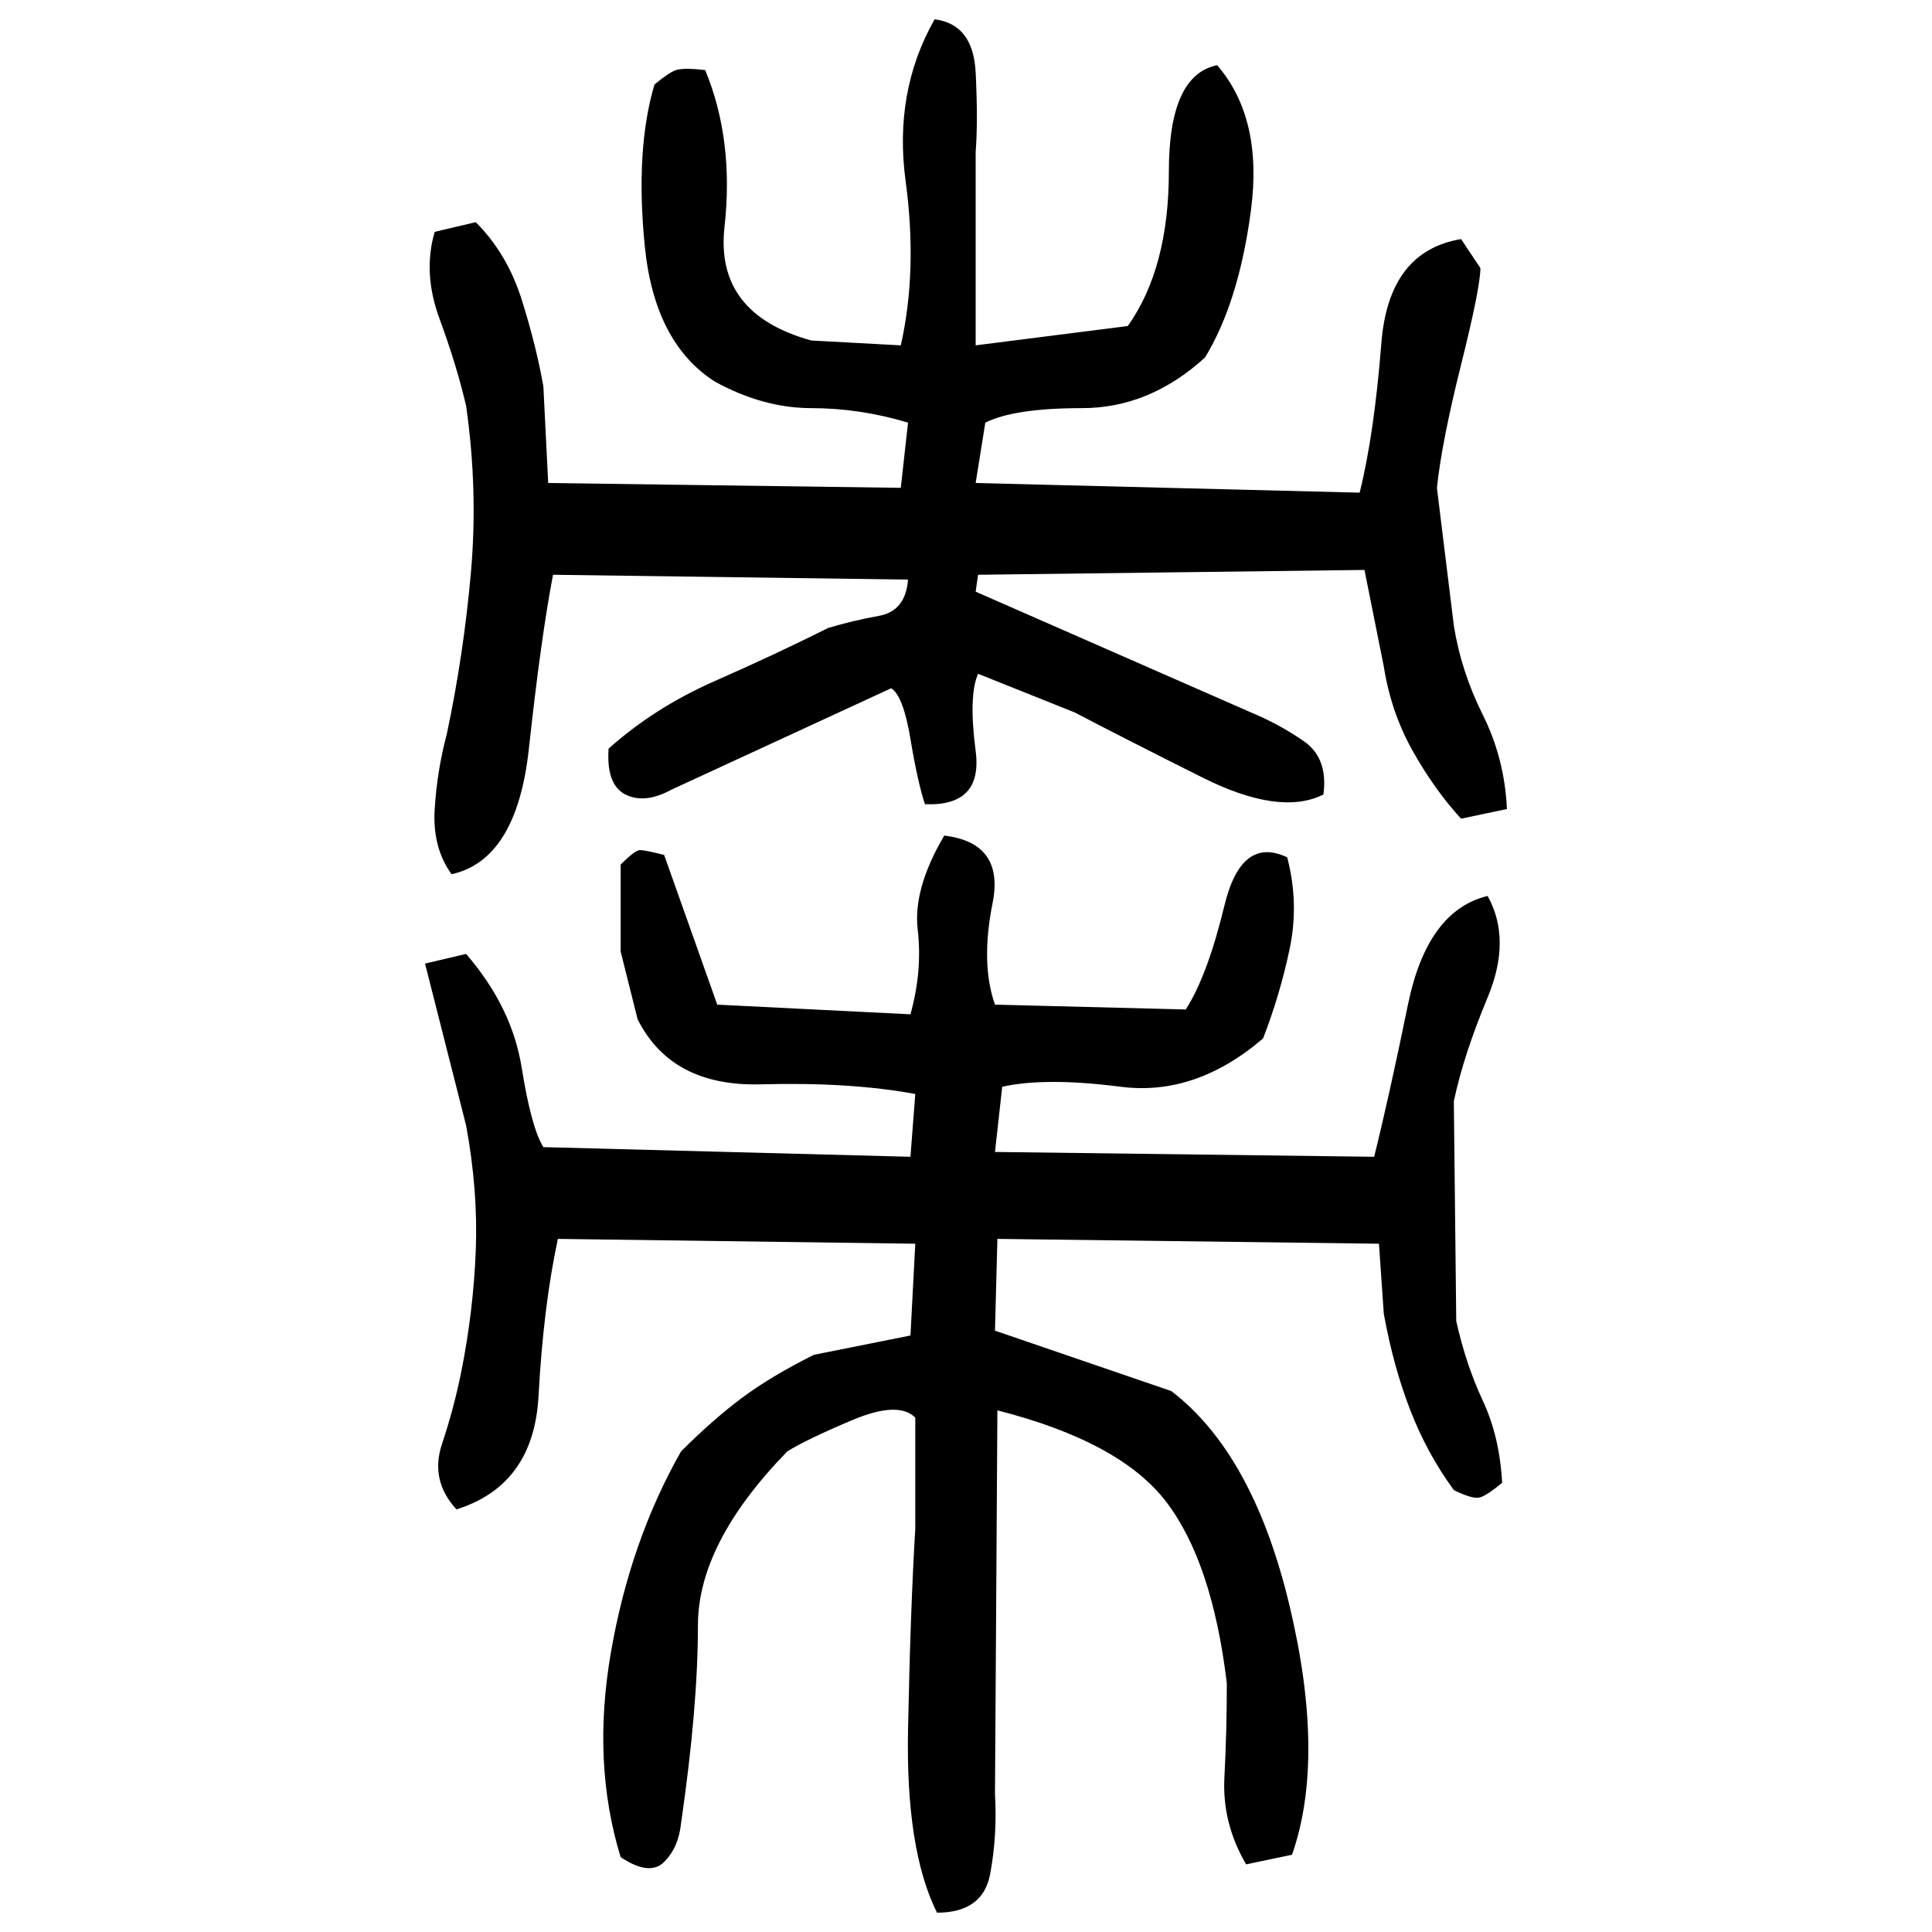 ﻿<?xml version="1.0" encoding="UTF-8" standalone="yes"?>
<svg xmlns="http://www.w3.org/2000/svg" height="100%" version="1.1" width="100%" viewBox="0 0 80 80">
  <g transform="scale(1)">
    <path fill="#000000" d="M38.7 0.8Q40.3 1 40.4 3.0T40.4 6.3V14.3L46.7 13.5Q48.4 11.1 48.4 7.1T50.4 2.7Q52.3 4.9 51.8 8.7T49.9 14.8Q47.6 16.9 44.8 16.9T40.8 17.5L40.4 20L56.3 20.4Q56.9 18 57.2 14.2T60.5 9.9L61.3 11.1Q61.3 11.9 60.5 15.1T59.5 20.2L60.2 25.9Q60.5 27.8 61.4 29.6T62.4 33.5L60.5 33.9Q59.4 32.7 58.5 31.1T57.3 27.6L56.5 23.6L40.5 23.8L40.4 24.5L51.8 29.5Q53 30 54 30.7T54.8 32.9Q53 33.8 49.8 32.2T44.5 29.5L40.5 27.9Q40.1 28.8 40.4 31.1T38.3 33.3Q38.0 32.4 37.7 30.6T36.9 28.5L27.8 32.7Q26.7 33.3 25.9 32.9T25.2 31.0Q27.1 29.3 29.6 28.2T34.3 26Q35.3 25.7 36.4 25.5T37.6 24L22.9 23.8Q22.4 26.4 21.9 31.0T18.7 36.2Q17.9 35.1 18 33.5T18.5 30.4Q19.2 27.1 19.5 23.7T19.3 16.8Q18.9 15.1 18.2 13.2T18.0 9.6L19.7 9.2Q21 10.5 21.6 12.4T22.5 16L22.7 20L37.3 20.2L37.6 17.5Q35.6 16.9 33.6 16.9T29.6 15.8Q27.1 14.2 26.7 10.2T27.1 3.5Q27.7 3.0 28 2.9T29.2 2.9Q30.4 5.8 30 9.4T33.6 14.1L37.3 14.3Q38 11.2 37.5 7.5T38.7 0.8ZM39.1 34.6Q41.6 34.9 41.1 37.4T41.2 41.6L49.1 41.8Q50 40.4 50.7 37.5T53.3 35.5Q53.8 37.4 53.4 39.3T52.3 43.0Q49.5 45.4 46.4 45T41.5 45L41.2 47.7L56.9 47.9Q57.5 45.5 58.3 41.6T61.6 37.1Q62.6 38.9 61.6 41.3T60.2 45.6L60.3 54.7Q60.7 56.5 61.4 58T62.2 61.4Q61.6 61.9 61.3 62T60.2 61.7Q59.1 60.2 58.4 58.4T57.3 54.4L57.1 51.5L41.3 51.3L41.2 55.1L48.5 57.6Q51.9 60.2 53.4 66.5T53.5 76.8L51.6 77.2Q50.6 75.5 50.7 73.6T50.8 69.7Q50.2 64.7 48.3 62.2T41.3 58.4L41.2 74.3Q41.3 76 41 77.6T38.8 79.2Q37.5 76.6 37.6 71.6T37.9 63.3V58.7Q37.2 58 35.3 58.8T32.6 60.1Q28.9 63.9 28.9 67.3T28.2 75.5Q28.1 76.5 27.5 77.1T25.7 76.9Q24.5 73 25.3 68.4T28.2 60.1Q29.5 58.8 30.7 57.9T33.7 56.1L37.7 55.3L37.9 51.5L23.1 51.3Q22.5 54.1 22.3 57.8T18.9 62.5Q17.8 61.3 18.3 59.8T19.1 56.8Q19.6 54.3 19.7 51.8T19.3 46.6L17.6 39.9L19.3 39.5Q21.2 41.7 21.6 44.2T22.5 47.5L37.7 47.9L37.9 45.3Q35.2 44.8 31.5 44.9T26.4 42.2L25.7 39.4V35.8Q26.3 35.2 26.5 35.2T27.5 35.4L29.7 41.6L37.7 42Q38.2 40.2 38 38.5T39.1 34.6Z" />
  </g>
</svg>
